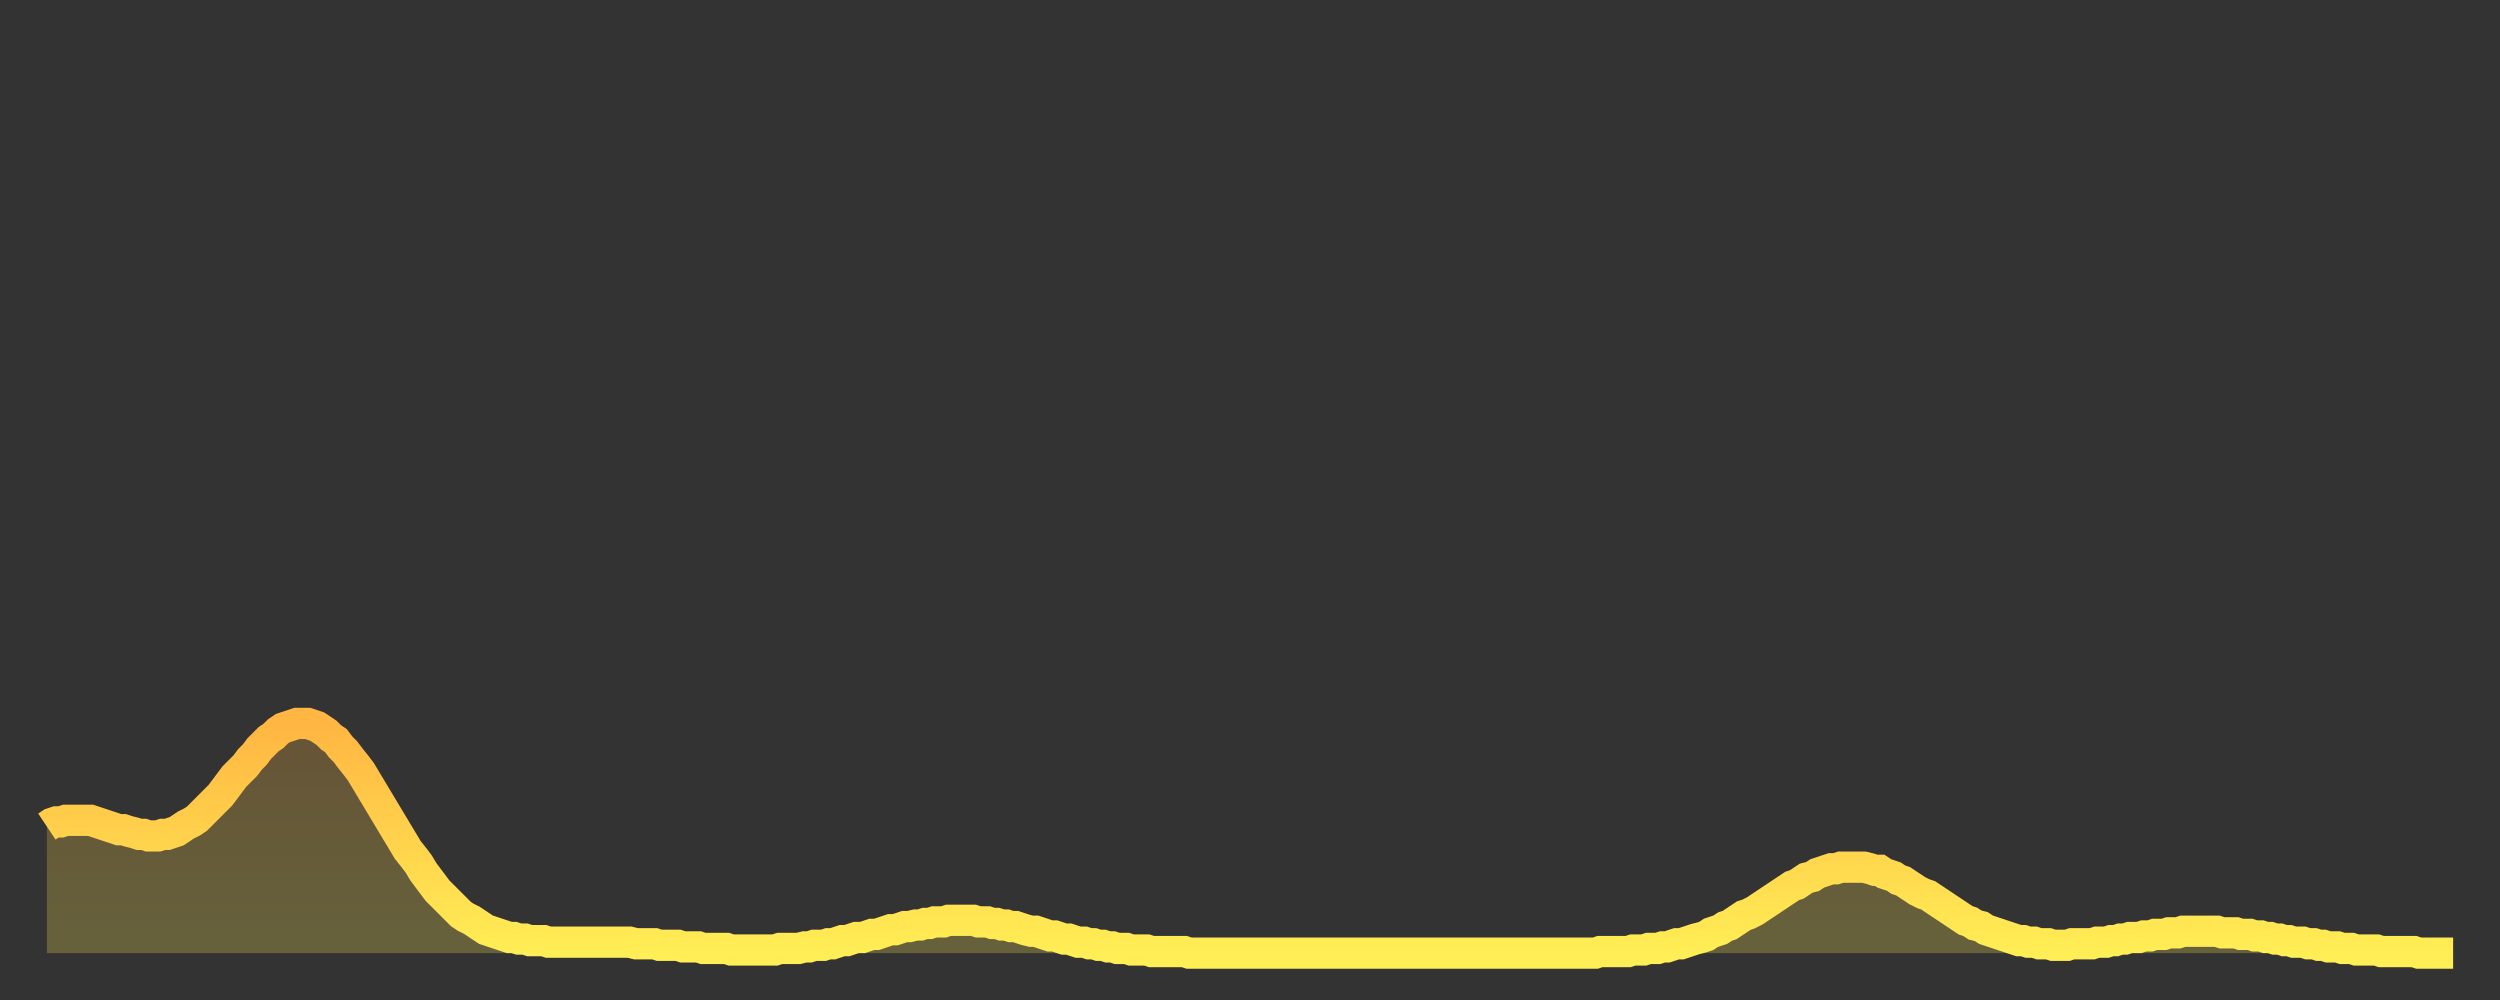 <?xml version="1.0" encoding="utf-8" ?>
<svg baseProfile="full" height="64" version="1.1" width="160" xmlns="http://www.w3.org/2000/svg" xmlns:ev="http://www.w3.org/2001/xml-events" xmlns:xlink="http://www.w3.org/1999/xlink"><rect width="100%" height="100%" fill="#333333" stroke="none"/><defs><linearGradient id="id2224490" x1="0" x2="0" y1="0" y2="1"><stop offset="0%" stop-color="#ffb642" /><stop offset="50%" stop-color="#ffd24c" /><stop offset="100%" stop-color="#ffee55" /></linearGradient></defs><g transform="translate(3,3)"><g><path d="M 0.0 49.9 0.3 49.7 0.6 49.6 0.9 49.6 1.2 49.5 1.5 49.5 1.9 49.5 2.2 49.5 2.5 49.5 2.8 49.5 3.1 49.6 3.4 49.7 3.7 49.8 4.0 49.9 4.3 50.0 4.6 50.1 4.9 50.1 5.2 50.2 5.6 50.3 5.9 50.4 6.2 50.4 6.5 50.5 6.8 50.5 7.1 50.5 7.4 50.4 7.7 50.4 8.0 50.3 8.3 50.2 8.6 50.0 8.9 49.8 9.3 49.6 9.6 49.4 9.9 49.1 10.2 48.8 10.5 48.5 10.8 48.2 11.1 47.9 11.4 47.5 11.7 47.1 12.0 46.7 12.3 46.4 12.7 46.0 13.0 45.6 13.3 45.3 13.6 44.9 13.9 44.6 14.2 44.3 14.5 44.1 14.8 43.8 15.1 43.6 15.4 43.5 15.7 43.4 16.0 43.3 16.4 43.3 16.7 43.3 17.0 43.4 17.3 43.5 17.6 43.7 17.9 43.9 18.2 44.2 18.5 44.4 18.8 44.8 19.1 45.1 19.4 45.5 19.8 46.0 20.1 46.4 20.4 46.9 20.7 47.4 21.0 47.9 21.3 48.4 21.6 48.9 21.9 49.4 22.2 49.9 22.5 50.4 22.8 50.9 23.1 51.4 23.5 51.9 23.8 52.3 24.1 52.8 24.4 53.2 24.7 53.6 25.0 54.0 25.3 54.3 25.6 54.6 25.9 54.9 26.2 55.2 26.5 55.5 26.8 55.7 27.2 55.9 27.5 56.1 27.8 56.3 28.1 56.5 28.4 56.6 28.7 56.7 29.0 56.8 29.3 56.9 29.6 57.0 29.9 57.0 30.2 57.1 30.6 57.1 30.9 57.2 31.2 57.2 31.5 57.2 31.8 57.2 32.1 57.3 32.4 57.3 32.7 57.3 33.0 57.3 33.3 57.3 33.6 57.3 33.9 57.3 34.3 57.3 34.6 57.3 34.9 57.3 35.2 57.3 35.5 57.3 35.8 57.3 36.1 57.3 36.4 57.3 36.7 57.3 37.0 57.3 37.3 57.3 37.7 57.4 38.0 57.4 38.3 57.4 38.6 57.4 38.9 57.4 39.2 57.5 39.5 57.5 39.8 57.5 40.1 57.5 40.4 57.5 40.7 57.6 41.0 57.6 41.4 57.6 41.7 57.6 42.0 57.7 42.3 57.7 42.6 57.7 42.9 57.7 43.2 57.7 43.5 57.7 43.8 57.8 44.1 57.8 44.4 57.8 44.7 57.8 45.1 57.8 45.4 57.8 45.7 57.8 46.0 57.8 46.3 57.8 46.6 57.8 46.9 57.7 47.2 57.7 47.5 57.7 47.8 57.7 48.1 57.7 48.5 57.6 48.8 57.6 49.1 57.5 49.4 57.5 49.7 57.5 50.0 57.4 50.3 57.4 50.6 57.3 50.9 57.2 51.2 57.2 51.5 57.1 51.8 57.0 52.2 57.0 52.5 56.9 52.8 56.8 53.1 56.8 53.4 56.7 53.7 56.6 54.0 56.5 54.3 56.5 54.6 56.4 54.9 56.3 55.2 56.3 55.6 56.2 55.9 56.2 56.2 56.1 56.5 56.1 56.8 56.0 57.1 56.0 57.4 56.0 57.7 55.9 58.0 55.9 58.3 55.9 58.6 55.9 58.9 55.9 59.3 55.9 59.6 56.0 59.9 56.0 60.2 56.0 60.5 56.1 60.8 56.1 61.1 56.2 61.4 56.2 61.7 56.3 62.0 56.3 62.3 56.4 62.6 56.5 63.0 56.6 63.3 56.6 63.6 56.7 63.9 56.8 64.2 56.9 64.5 56.9 64.8 57.0 65.1 57.1 65.4 57.1 65.7 57.2 66.0 57.3 66.4 57.3 66.7 57.4 67.0 57.4 67.3 57.5 67.6 57.5 67.9 57.6 68.2 57.6 68.5 57.7 68.8 57.7 69.1 57.7 69.4 57.8 69.7 57.8 70.1 57.8 70.4 57.8 70.7 57.9 71.0 57.9 71.3 57.9 71.6 57.9 71.9 57.9 72.2 57.9 72.5 57.9 72.8 57.9 73.1 58.0 73.5 58.0 73.8 58.0 74.1 58.0 74.4 58.0 74.7 58.0 75.0 58.0 75.3 58.0 75.6 58.0 75.9 58.0 76.2 58.0 76.5 58.0 76.8 58.0 77.2 58.0 77.5 58.0 77.8 58.0 78.1 58.0 78.4 58.0 78.7 58.0 79.0 58.0 79.3 58.0 79.6 58.0 79.9 58.0 80.2 58.0 80.5 58.0 80.9 58.0 81.2 58.0 81.5 58.0 81.8 58.0 82.1 58.0 82.4 58.0 82.7 58.0 83.0 58.0 83.3 58.0 83.6 58.0 83.9 58.0 84.3 58.0 84.6 58.0 84.9 58.0 85.2 58.0 85.5 58.0 85.8 58.0 86.1 58.0 86.4 58.0 86.7 58.0 87.0 58.0 87.3 58.0 87.6 58.0 88.0 58.0 88.3 58.0 88.6 58.0 88.9 58.0 89.2 58.0 89.5 58.0 89.8 58.0 90.1 58.0 90.4 58.0 90.7 58.0 91.0 58.0 91.4 58.0 91.7 58.0 92.0 58.0 92.3 58.0 92.6 58.0 92.9 58.0 93.2 58.0 93.5 58.0 93.8 58.0 94.1 58.0 94.4 58.0 94.7 58.0 95.1 58.0 95.4 58.0 95.7 58.0 96.0 58.0 96.3 58.0 96.6 58.0 96.9 58.0 97.2 58.0 97.5 58.0 97.8 58.0 98.1 58.0 98.4 58.0 98.8 58.0 99.1 58.0 99.4 57.9 99.7 57.9 100.0 57.9 100.3 57.9 100.6 57.9 100.9 57.9 101.2 57.9 101.5 57.8 101.8 57.8 102.2 57.8 102.5 57.7 102.8 57.7 103.1 57.7 103.4 57.6 103.7 57.6 104.0 57.5 104.3 57.4 104.6 57.4 104.9 57.3 105.2 57.2 105.5 57.1 105.9 57.0 106.2 56.9 106.5 56.7 106.8 56.6 107.1 56.5 107.4 56.3 107.7 56.2 108.0 56.0 108.3 55.8 108.6 55.6 108.9 55.5 109.3 55.3 109.6 55.1 109.9 54.9 110.2 54.7 110.5 54.5 110.8 54.3 111.1 54.1 111.4 53.9 111.7 53.7 112.0 53.6 112.3 53.4 112.6 53.2 113.0 53.1 113.3 52.9 113.6 52.8 113.9 52.7 114.2 52.6 114.5 52.6 114.8 52.5 115.1 52.5 115.4 52.5 115.7 52.5 116.0 52.5 116.3 52.5 116.7 52.6 117.0 52.7 117.3 52.7 117.6 52.9 117.9 53.0 118.2 53.1 118.5 53.3 118.8 53.4 119.1 53.6 119.4 53.8 119.7 54.0 120.1 54.2 120.4 54.3 120.7 54.5 121.0 54.7 121.3 54.9 121.6 55.1 121.9 55.3 122.2 55.5 122.5 55.7 122.8 55.9 123.1 56.0 123.4 56.2 123.8 56.3 124.1 56.5 124.4 56.6 124.7 56.7 125.0 56.8 125.3 56.9 125.6 57.0 125.9 57.1 126.2 57.2 126.5 57.2 126.8 57.3 127.2 57.3 127.5 57.4 127.8 57.4 128.1 57.4 128.4 57.5 128.7 57.5 129.0 57.5 129.3 57.5 129.6 57.4 129.9 57.4 130.2 57.4 130.5 57.4 130.9 57.4 131.2 57.3 131.5 57.3 131.8 57.3 132.1 57.2 132.4 57.2 132.7 57.1 133.0 57.1 133.3 57.0 133.6 57.0 133.9 57.0 134.2 56.9 134.6 56.9 134.9 56.8 135.2 56.8 135.5 56.8 135.8 56.7 136.1 56.7 136.4 56.7 136.7 56.6 137.0 56.6 137.3 56.6 137.6 56.6 138.0 56.6 138.3 56.6 138.6 56.6 138.9 56.6 139.2 56.7 139.5 56.7 139.8 56.7 140.1 56.7 140.4 56.8 140.7 56.8 141.0 56.8 141.3 56.9 141.7 56.9 142.0 57.0 142.3 57.0 142.6 57.1 142.9 57.1 143.2 57.2 143.5 57.2 143.8 57.3 144.1 57.3 144.4 57.3 144.7 57.4 145.1 57.4 145.4 57.5 145.7 57.5 146.0 57.6 146.3 57.6 146.6 57.6 146.9 57.7 147.2 57.7 147.5 57.7 147.8 57.8 148.1 57.8 148.4 57.8 148.8 57.8 149.1 57.8 149.4 57.9 149.7 57.9 150.0 57.9 150.3 57.9 150.6 57.9 150.9 57.9 151.2 57.9 151.5 57.9 151.8 58.0 152.1 58.0 152.5 58.0 152.8 58.0 153.1 58.0 153.4 58.0 153.7 58.0 154.0 58.0" fill="none" id="graph-curve" opacity="1" stroke="url(#id2224490)" stroke-width="2" /><path d="M 0 58 L 0.0 49.9 0.3 49.7 0.6 49.6 0.9 49.6 1.2 49.5 1.5 49.5 1.9 49.5 2.2 49.5 2.5 49.5 2.8 49.5 3.1 49.6 3.4 49.7 3.7 49.8 4.0 49.9 4.3 50.0 4.6 50.1 4.9 50.1 5.2 50.2 5.6 50.3 5.9 50.4 6.2 50.4 6.5 50.5 6.8 50.5 7.1 50.5 7.4 50.4 7.7 50.4 8.0 50.3 8.3 50.2 8.6 50.0 8.9 49.8 9.3 49.6 9.6 49.4 9.9 49.1 10.2 48.8 10.5 48.5 10.8 48.2 11.1 47.9 11.4 47.5 11.7 47.1 12.0 46.7 12.3 46.4 12.7 46.0 13.0 45.6 13.3 45.3 13.6 44.9 13.9 44.6 14.2 44.3 14.5 44.1 14.8 43.8 15.1 43.6 15.4 43.5 15.7 43.4 16.0 43.3 16.4 43.3 16.7 43.3 17.0 43.4 17.3 43.5 17.6 43.7 17.9 43.9 18.2 44.2 18.5 44.4 18.8 44.8 19.1 45.1 19.4 45.5 19.8 46.0 20.1 46.4 20.4 46.9 20.7 47.4 21.0 47.9 21.3 48.4 21.6 48.9 21.9 49.4 22.2 49.9 22.5 50.4 22.8 50.9 23.1 51.4 23.5 51.9 23.8 52.3 24.1 52.8 24.4 53.2 24.7 53.6 25.0 54.0 25.3 54.3 25.6 54.6 25.9 54.9 26.2 55.2 26.5 55.5 26.8 55.7 27.2 55.9 27.5 56.1 27.8 56.3 28.1 56.5 28.4 56.6 28.7 56.7 29.0 56.8 29.3 56.9 29.6 57.0 29.9 57.0 30.2 57.1 30.6 57.1 30.9 57.2 31.2 57.2 31.5 57.2 31.8 57.2 32.1 57.3 32.4 57.3 32.7 57.3 33.0 57.3 33.3 57.3 33.6 57.3 33.9 57.3 34.3 57.3 34.6 57.3 34.9 57.3 35.2 57.3 35.5 57.3 35.8 57.3 36.1 57.3 36.4 57.3 36.7 57.3 37.0 57.3 37.3 57.3 37.7 57.4 38.0 57.4 38.3 57.4 38.6 57.4 38.9 57.4 39.2 57.5 39.5 57.5 39.8 57.5 40.1 57.5 40.4 57.5 40.7 57.6 41.0 57.6 41.4 57.6 41.7 57.6 42.0 57.7 42.3 57.7 42.6 57.7 42.9 57.7 43.2 57.7 43.5 57.7 43.8 57.8 44.1 57.8 44.4 57.8 44.7 57.8 45.1 57.8 45.4 57.8 45.7 57.8 46.0 57.8 46.3 57.8 46.6 57.8 46.9 57.7 47.2 57.7 47.5 57.7 47.8 57.7 48.1 57.7 48.5 57.6 48.8 57.6 49.1 57.5 49.4 57.5 49.7 57.5 50.0 57.4 50.3 57.4 50.6 57.3 50.9 57.2 51.2 57.2 51.5 57.1 51.8 57.0 52.2 57.0 52.5 56.9 52.8 56.8 53.1 56.8 53.4 56.7 53.7 56.6 54.0 56.5 54.3 56.5 54.6 56.4 54.9 56.3 55.2 56.3 55.6 56.2 55.9 56.2 56.2 56.1 56.5 56.1 56.8 56.0 57.1 56.0 57.4 56.0 57.7 55.9 58.0 55.9 58.3 55.9 58.6 55.9 58.9 55.9 59.3 55.9 59.6 56.0 59.9 56.0 60.2 56.0 60.5 56.1 60.8 56.1 61.1 56.2 61.4 56.2 61.7 56.3 62.0 56.3 62.3 56.4 62.6 56.5 63.0 56.6 63.3 56.6 63.6 56.7 63.9 56.8 64.2 56.9 64.5 56.9 64.8 57.0 65.1 57.1 65.4 57.1 65.7 57.2 66.0 57.3 66.4 57.3 66.7 57.4 67.0 57.4 67.3 57.5 67.6 57.5 67.9 57.6 68.2 57.6 68.5 57.7 68.8 57.7 69.1 57.7 69.4 57.8 69.7 57.8 70.1 57.8 70.4 57.8 70.7 57.9 71.0 57.9 71.3 57.9 71.6 57.9 71.9 57.9 72.2 57.9 72.5 57.9 72.8 57.9 73.1 58.0 73.5 58.0 73.8 58.0 74.1 58.0 74.4 58.0 74.7 58.0 75.0 58.0 75.3 58.0 75.6 58.0 75.9 58.0 76.2 58.0 76.5 58.0 76.8 58.0 77.2 58.0 77.5 58.0 77.8 58.0 78.1 58.0 78.4 58.0 78.7 58.0 79.0 58.0 79.3 58.0 79.6 58.0 79.9 58.0 80.2 58.0 80.5 58.0 80.9 58.0 81.2 58.0 81.5 58.0 81.8 58.0 82.1 58.0 82.4 58.0 82.7 58.0 83.0 58.0 83.3 58.0 83.6 58.0 83.9 58.0 84.3 58.0 84.6 58.0 84.9 58.0 85.2 58.0 85.5 58.0 85.8 58.0 86.1 58.0 86.4 58.0 86.7 58.0 87.0 58.0 87.3 58.0 87.6 58.0 88.0 58.0 88.3 58.0 88.6 58.0 88.9 58.0 89.2 58.0 89.5 58.0 89.8 58.0 90.1 58.0 90.4 58.0 90.7 58.0 91.0 58.0 91.4 58.0 91.7 58.0 92.0 58.0 92.3 58.0 92.6 58.0 92.9 58.0 93.2 58.0 93.5 58.0 93.8 58.0 94.1 58.0 94.4 58.0 94.7 58.0 95.1 58.0 95.4 58.0 95.7 58.0 96.0 58.0 96.3 58.0 96.6 58.0 96.9 58.0 97.2 58.0 97.5 58.0 97.8 58.0 98.1 58.0 98.4 58.0 98.8 58.0 99.1 58.0 99.4 57.9 99.7 57.9 100.0 57.9 100.3 57.9 100.6 57.9 100.9 57.9 101.2 57.9 101.5 57.8 101.8 57.8 102.2 57.8 102.5 57.7 102.8 57.7 103.1 57.7 103.4 57.6 103.7 57.6 104.0 57.5 104.3 57.4 104.6 57.4 104.9 57.3 105.2 57.2 105.5 57.1 105.9 57.0 106.2 56.9 106.5 56.7 106.8 56.6 107.1 56.5 107.4 56.3 107.7 56.2 108.0 56.0 108.3 55.8 108.6 55.6 108.9 55.5 109.3 55.3 109.6 55.1 109.9 54.9 110.2 54.7 110.5 54.5 110.8 54.3 111.1 54.1 111.4 53.9 111.7 53.7 112.0 53.6 112.3 53.4 112.6 53.2 113.0 53.1 113.3 52.9 113.6 52.8 113.9 52.7 114.2 52.6 114.5 52.6 114.8 52.5 115.1 52.5 115.4 52.5 115.7 52.5 116.0 52.5 116.3 52.5 116.7 52.6 117.0 52.7 117.3 52.7 117.6 52.9 117.9 53.0 118.2 53.1 118.5 53.3 118.8 53.4 119.1 53.6 119.4 53.8 119.7 54.0 120.1 54.2 120.4 54.3 120.7 54.5 121.0 54.7 121.3 54.9 121.6 55.1 121.9 55.3 122.2 55.5 122.5 55.7 122.8 55.9 123.1 56.0 123.4 56.2 123.8 56.3 124.1 56.5 124.4 56.6 124.7 56.7 125.0 56.8 125.3 56.9 125.6 57.0 125.9 57.1 126.2 57.2 126.5 57.2 126.8 57.3 127.2 57.3 127.5 57.4 127.8 57.4 128.1 57.4 128.4 57.5 128.7 57.5 129.0 57.5 129.3 57.5 129.6 57.4 129.9 57.4 130.2 57.4 130.5 57.4 130.9 57.4 131.2 57.3 131.5 57.3 131.8 57.3 132.1 57.2 132.4 57.2 132.7 57.1 133.0 57.1 133.3 57.0 133.6 57.0 133.9 57.0 134.2 56.9 134.6 56.9 134.9 56.8 135.2 56.8 135.5 56.8 135.8 56.7 136.1 56.7 136.4 56.7 136.7 56.6 137.0 56.6 137.3 56.6 137.6 56.6 138.0 56.6 138.3 56.6 138.6 56.6 138.9 56.6 139.2 56.7 139.5 56.7 139.8 56.7 140.1 56.7 140.4 56.8 140.7 56.8 141.0 56.8 141.3 56.9 141.7 56.9 142.0 57.0 142.3 57.0 142.6 57.1 142.9 57.1 143.2 57.2 143.5 57.2 143.8 57.3 144.1 57.3 144.4 57.3 144.7 57.4 145.1 57.4 145.4 57.5 145.7 57.5 146.0 57.6 146.3 57.6 146.6 57.6 146.9 57.7 147.2 57.7 147.5 57.7 147.8 57.8 148.1 57.8 148.4 57.8 148.8 57.8 149.1 57.8 149.4 57.9 149.7 57.9 150.0 57.9 150.3 57.9 150.6 57.9 150.9 57.9 151.2 57.9 151.5 57.9 151.8 58.0 152.1 58.0 152.5 58.0 152.8 58.0 153.1 58.0 153.4 58.0 153.7 58.0 154.0 58.0 154 58" fill="url(#id2224490)" fill-opacity=".25" id="graph-shadow" /></g></g></svg>